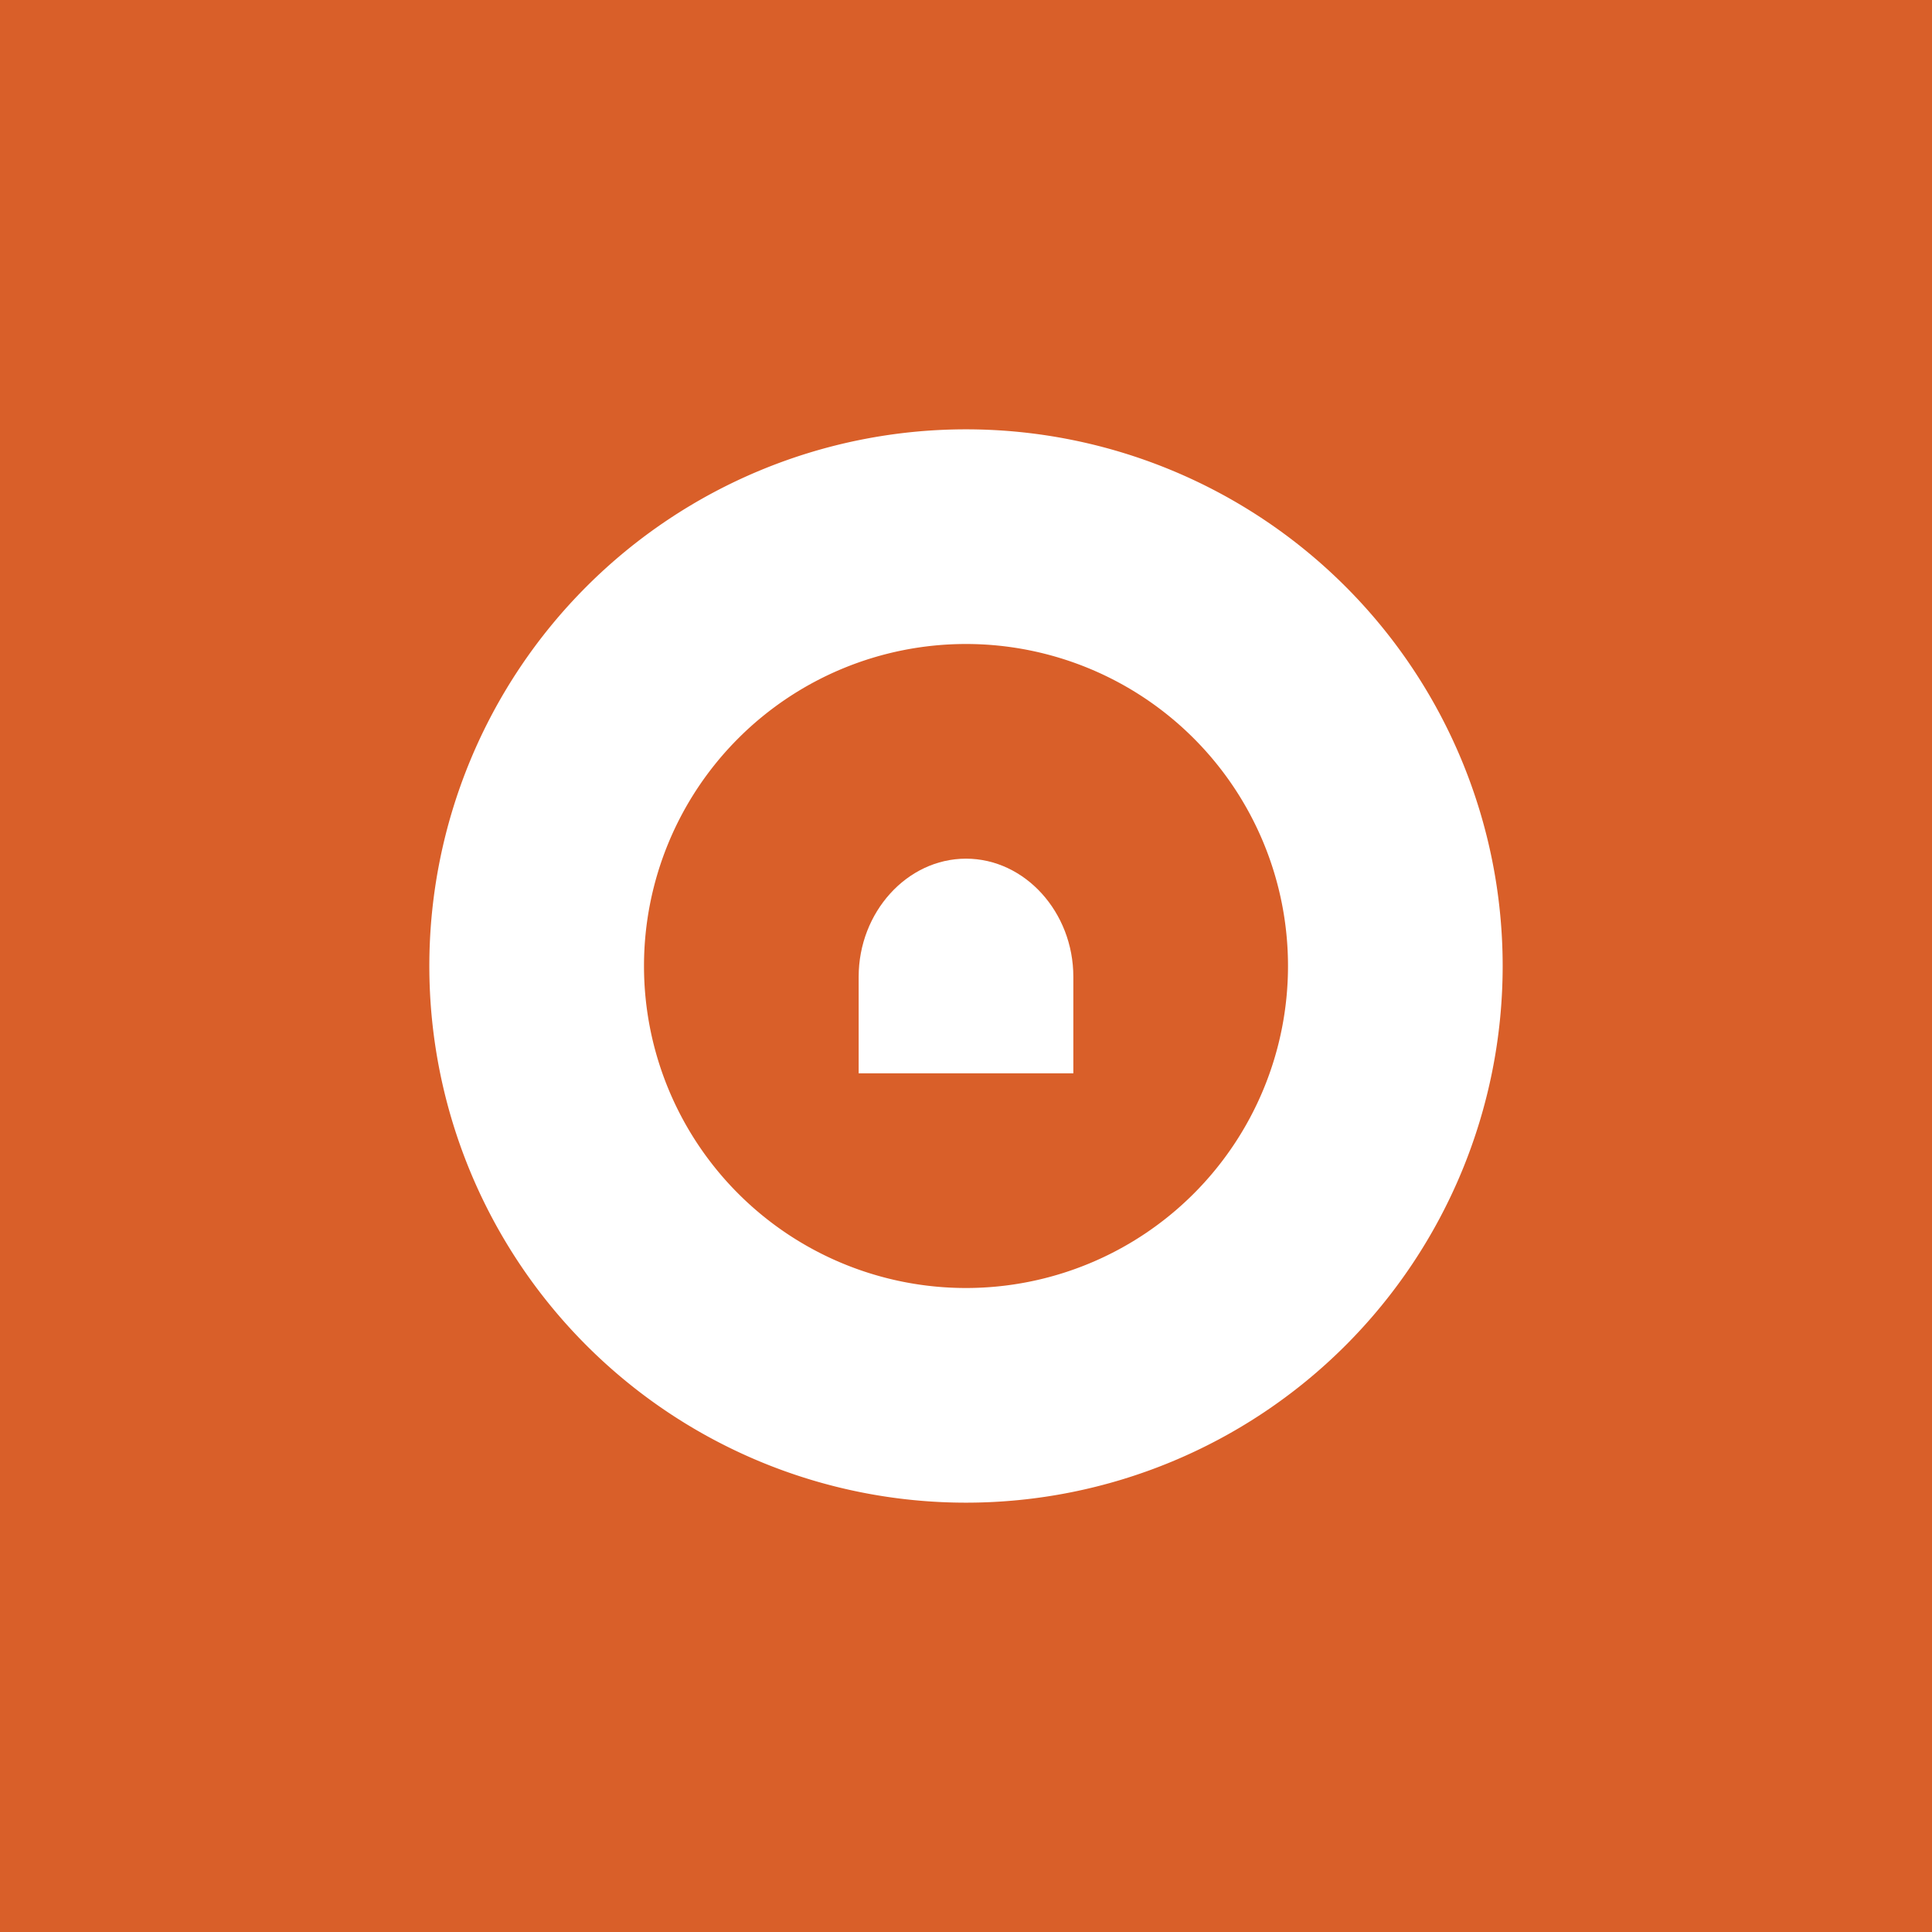 <!-- by TradingView --><svg width="18" height="18" viewBox="0 0 18 18" xmlns="http://www.w3.org/2000/svg"><path fill="#D95F29" d="M0 0h18v18H0z"/><path fill-rule="evenodd" d="M9 14A5 5 0 1 0 9 4a5 5 0 0 0 0 10Zm0-2a3 3 0 1 0 0-6 3 3 0 0 0 0 6Z" fill="#fff"/><path d="M8 9.1C8 8.5 8.45 8 9 8s1 .5 1 1.1v.9H8v-.9Z" fill="#fff"/></svg>